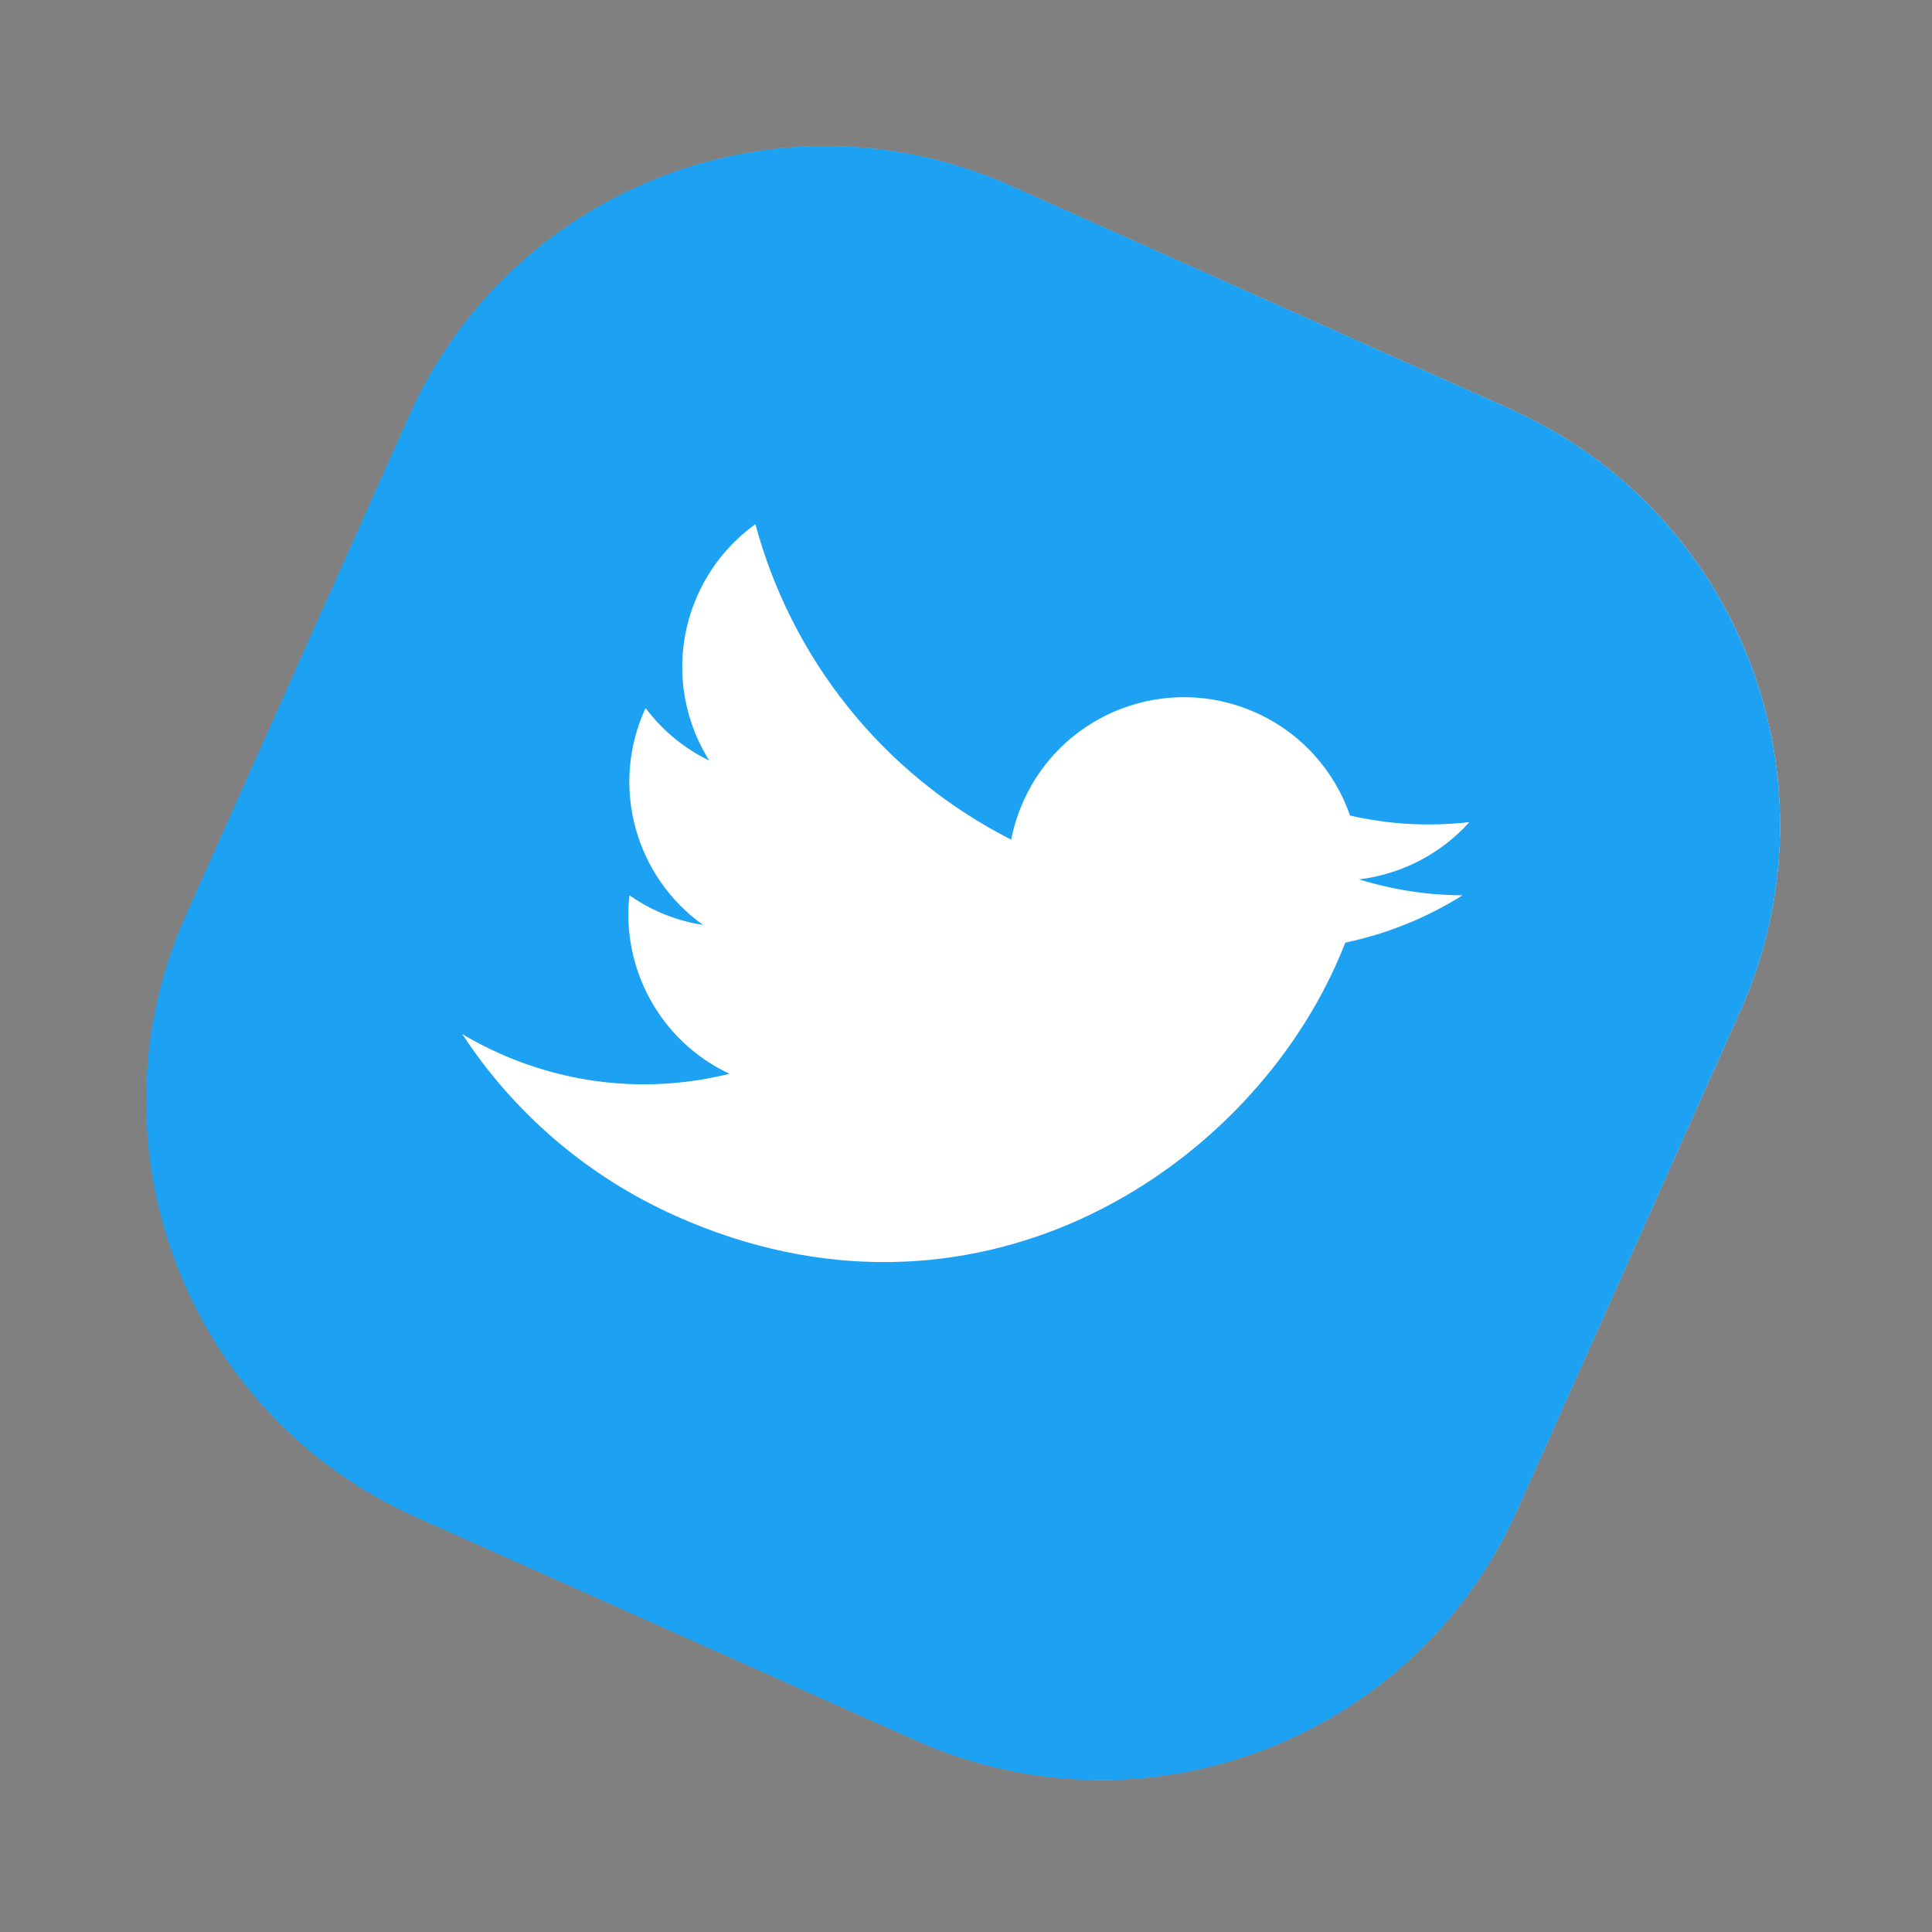 <svg width="106" height="106" viewBox="0 0 106 106" fill="none" xmlns="http://www.w3.org/2000/svg">
<rect x="0" y="0" width="106" height="106" fill="#808080" stroke="none"/>
<path d="M82.856 22.442L55.466 10.2C42.861 4.567 28.075 10.219 22.442 22.824L10.2 50.214C4.567 62.819 10.219 77.605 22.824 83.238L50.214 95.479C62.819 101.113 77.605 95.461 83.238 82.856L95.479 55.466C101.113 42.861 95.461 28.075 82.856 22.442Z" fill="white"/>
<path d="M82.856 22.442L55.466 10.2C42.861 4.567 28.075 10.219 22.442 22.824L10.2 50.214C4.567 62.819 10.219 77.605 22.824 83.238L50.214 95.479C62.819 101.113 77.605 95.461 83.238 82.856L95.479 55.466C101.113 42.861 95.461 28.075 82.856 22.442Z" fill="url(#paint0_radial_346_10935)"/>
<g style="mix-blend-mode:color">
<path d="M82.856 22.442L55.466 10.2C42.861 4.567 28.075 10.219 22.442 22.824L10.2 50.214C4.567 62.819 10.219 77.605 22.824 83.238L50.214 95.479C62.819 101.113 77.605 95.461 83.238 82.856L95.479 55.466C101.113 42.861 95.461 28.075 82.856 22.442Z" fill="#1DA1F2"/>
</g>
<g style="mix-blend-mode:soft-light" opacity="0.6">
<path d="M82.856 22.442L55.466 10.2C42.861 4.567 28.075 10.219 22.442 22.824L10.2 50.214C4.567 62.819 10.219 77.605 22.824 83.238L50.214 95.479C62.819 101.113 77.605 95.461 83.238 82.856L95.479 55.466C101.113 42.861 95.461 28.075 82.856 22.442Z" fill="#1DA1F2"/>
</g>
<path d="M37.086 66.719C53.279 73.956 68.13 64.498 73.329 52.865C73.499 52.484 73.661 52.101 73.813 51.716C76.088 51.241 78.274 50.358 80.243 49.12C78.352 49.116 76.443 48.829 74.568 48.246C76.872 47.968 79.039 46.867 80.616 45.106C78.464 45.354 76.253 45.246 74.07 44.745C73.228 42.316 71.419 40.223 68.887 39.092C64.025 36.919 58.32 39.1 56.148 43.96C55.839 44.651 55.617 45.357 55.479 46.068C48.327 42.431 43.405 36.028 41.444 28.76C40.105 29.723 38.995 31.04 38.275 32.653C36.91 35.707 37.258 39.098 38.916 41.732C37.492 41.041 36.312 40.038 35.422 38.849C35.403 38.885 35.386 38.922 35.369 38.96C33.463 43.224 34.907 48.14 38.575 50.748C37.746 50.618 36.92 50.38 36.116 50.021C35.549 49.767 35.022 49.464 34.532 49.123C34.089 53.121 36.202 57.119 40.023 58.913C35.954 59.927 31.529 59.638 27.404 57.795C26.694 57.477 26.011 57.124 25.359 56.734C28.14 60.972 32.114 64.497 37.087 66.719" fill="white"/>
<defs>
<radialGradient id="paint0_radial_346_10935" cx="0" cy="0" r="1" gradientUnits="userSpaceOnUse" gradientTransform="translate(95.845 36.404) rotate(24.081) scale(92.159)">
<stop stop-color="#D7D7D7"/>
<stop offset="1" stop-color="#393939"/>
</radialGradient>
</defs>
</svg>
